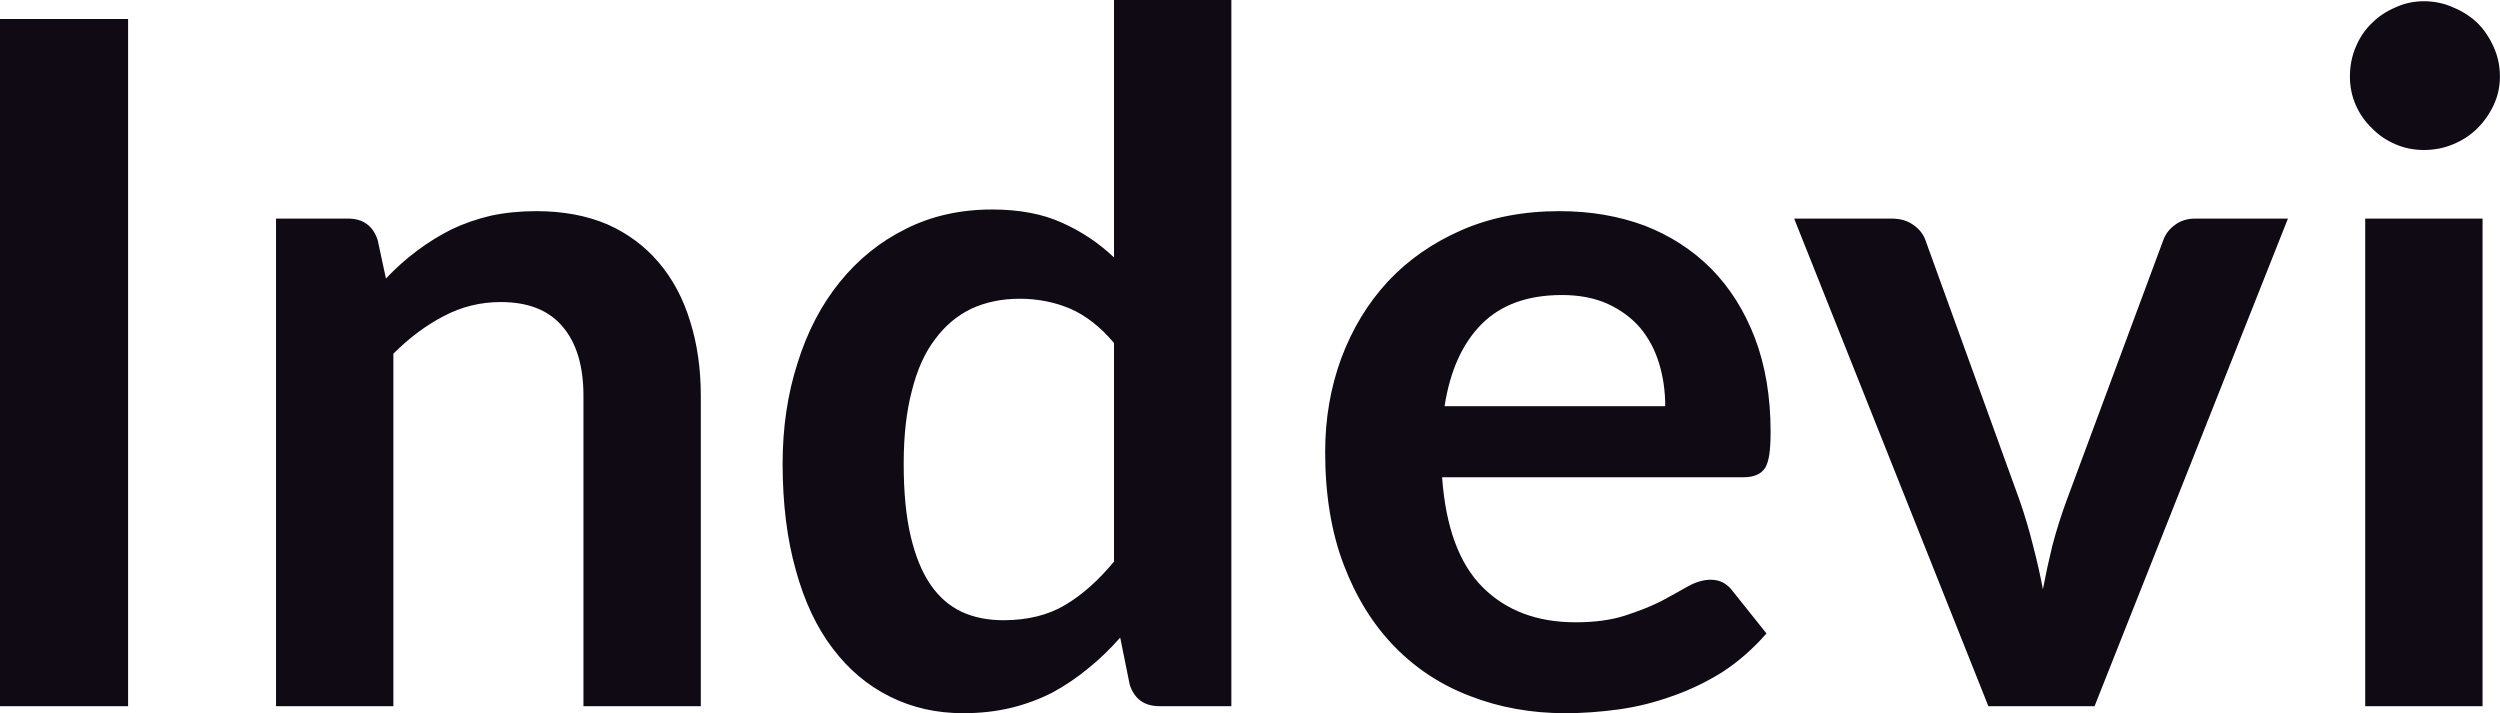 <svg fill="#0F0A14" viewBox="0 0 60.502 17.261" height="100%" width="100%" xmlns="http://www.w3.org/2000/svg"><path preserveAspectRatio="none" d="M3.10 0.46L3.10 17.09L0 17.09L0 0.46L3.10 0.46ZM9.52 17.09L6.68 17.09L6.68 5.29L8.42 5.29Q8.97 5.29 9.14 5.81L9.14 5.81L9.34 6.74Q9.69 6.37 10.09 6.07Q10.49 5.77 10.93 5.55Q11.37 5.34 11.88 5.22Q12.39 5.11 12.98 5.11L12.98 5.11Q13.95 5.11 14.70 5.43Q15.44 5.76 15.94 6.35Q16.45 6.95 16.70 7.77Q16.96 8.59 16.96 9.58L16.96 9.58L16.96 17.09L14.12 17.09L14.12 9.58Q14.12 8.50 13.62 7.91Q13.12 7.31 12.12 7.31L12.12 7.31Q11.38 7.31 10.74 7.65Q10.10 7.98 9.52 8.56L9.52 8.56L9.52 17.09ZM29.80 17.09L28.06 17.09Q27.51 17.09 27.34 16.57L27.34 16.57L27.11 15.43Q26.74 15.85 26.33 16.18Q25.93 16.51 25.47 16.76Q25.00 17.00 24.47 17.13Q23.93 17.26 23.31 17.26L23.31 17.26Q22.34 17.26 21.54 16.86Q20.73 16.46 20.15 15.69Q19.57 14.93 19.26 13.80Q18.94 12.67 18.94 11.22L18.94 11.22Q18.94 9.91 19.30 8.79Q19.65 7.66 20.32 6.83Q20.99 6.00 21.92 5.54Q22.85 5.07 24.01 5.07L24.01 5.07Q25.00 5.07 25.70 5.39Q26.40 5.70 26.96 6.23L26.96 6.23L26.96 0L29.80 0L29.80 17.09ZM24.28 15.01L24.28 15.01Q25.16 15.01 25.78 14.64Q26.40 14.27 26.96 13.59L26.96 13.59L26.96 8.30Q26.47 7.72 25.90 7.47Q25.33 7.23 24.68 7.23L24.68 7.23Q24.03 7.23 23.51 7.47Q22.99 7.72 22.63 8.21Q22.26 8.69 22.07 9.45Q21.87 10.20 21.87 11.22L21.87 11.22Q21.87 12.26 22.04 12.98Q22.21 13.70 22.52 14.15Q22.83 14.60 23.28 14.81Q23.72 15.01 24.28 15.01ZM37.74 5.11L37.74 5.11Q38.86 5.11 39.80 5.46Q40.73 5.82 41.41 6.50Q42.09 7.19 42.47 8.18Q42.85 9.18 42.85 10.45L42.85 10.45Q42.85 10.78 42.82 10.99Q42.79 11.20 42.72 11.32Q42.64 11.44 42.52 11.49Q42.39 11.55 42.19 11.55L42.19 11.55L34.90 11.55Q35.03 13.36 35.88 14.21Q36.73 15.06 38.13 15.06L38.13 15.06Q38.82 15.06 39.32 14.90Q39.82 14.74 40.20 14.55Q40.57 14.35 40.85 14.19Q41.14 14.03 41.40 14.03L41.40 14.03Q41.57 14.03 41.70 14.10Q41.83 14.17 41.92 14.29L41.92 14.29L42.75 15.33Q42.27 15.88 41.69 16.26Q41.10 16.63 40.46 16.85Q39.82 17.08 39.16 17.17Q38.50 17.26 37.88 17.26L37.88 17.26Q36.65 17.26 35.59 16.85Q34.53 16.45 33.75 15.65Q32.97 14.85 32.52 13.67Q32.07 12.49 32.07 10.94L32.07 10.94Q32.07 9.73 32.46 8.67Q32.86 7.60 33.59 6.81Q34.32 6.03 35.37 5.57Q36.42 5.11 37.74 5.11ZM37.80 7.14L37.80 7.14Q36.56 7.14 35.86 7.84Q35.16 8.54 34.96 9.83L34.96 9.83L40.30 9.83Q40.30 9.28 40.15 8.79Q40.00 8.30 39.69 7.93Q39.38 7.57 38.90 7.35Q38.43 7.14 37.80 7.14ZM55.37 5.29L50.69 17.09L48.12 17.09L43.42 5.29L45.78 5.29Q46.09 5.29 46.30 5.44Q46.52 5.59 46.60 5.82L46.60 5.82L48.88 12.12Q49.07 12.67 49.20 13.20Q49.34 13.73 49.44 14.26L49.44 14.26Q49.54 13.73 49.67 13.20Q49.81 12.67 50.01 12.12L50.01 12.12L52.35 5.82Q52.43 5.59 52.64 5.44Q52.84 5.29 53.13 5.29L53.13 5.29L55.37 5.29ZM57.24 5.29L60.08 5.29L60.08 17.09L57.24 17.09L57.24 5.29ZM60.50 1.85L60.50 1.85Q60.50 2.22 60.35 2.54Q60.20 2.86 59.96 3.10Q59.71 3.35 59.37 3.49Q59.04 3.63 58.66 3.63L58.66 3.63Q58.29 3.63 57.97 3.49Q57.64 3.35 57.40 3.10Q57.15 2.86 57.01 2.54Q56.87 2.22 56.87 1.85L56.87 1.85Q56.87 1.47 57.01 1.14Q57.15 0.80 57.40 0.56Q57.64 0.32 57.97 0.18Q58.29 0.03 58.66 0.03L58.66 0.03Q59.04 0.03 59.37 0.18Q59.71 0.32 59.96 0.56Q60.20 0.80 60.35 1.14Q60.50 1.47 60.50 1.85Z"></path></svg>